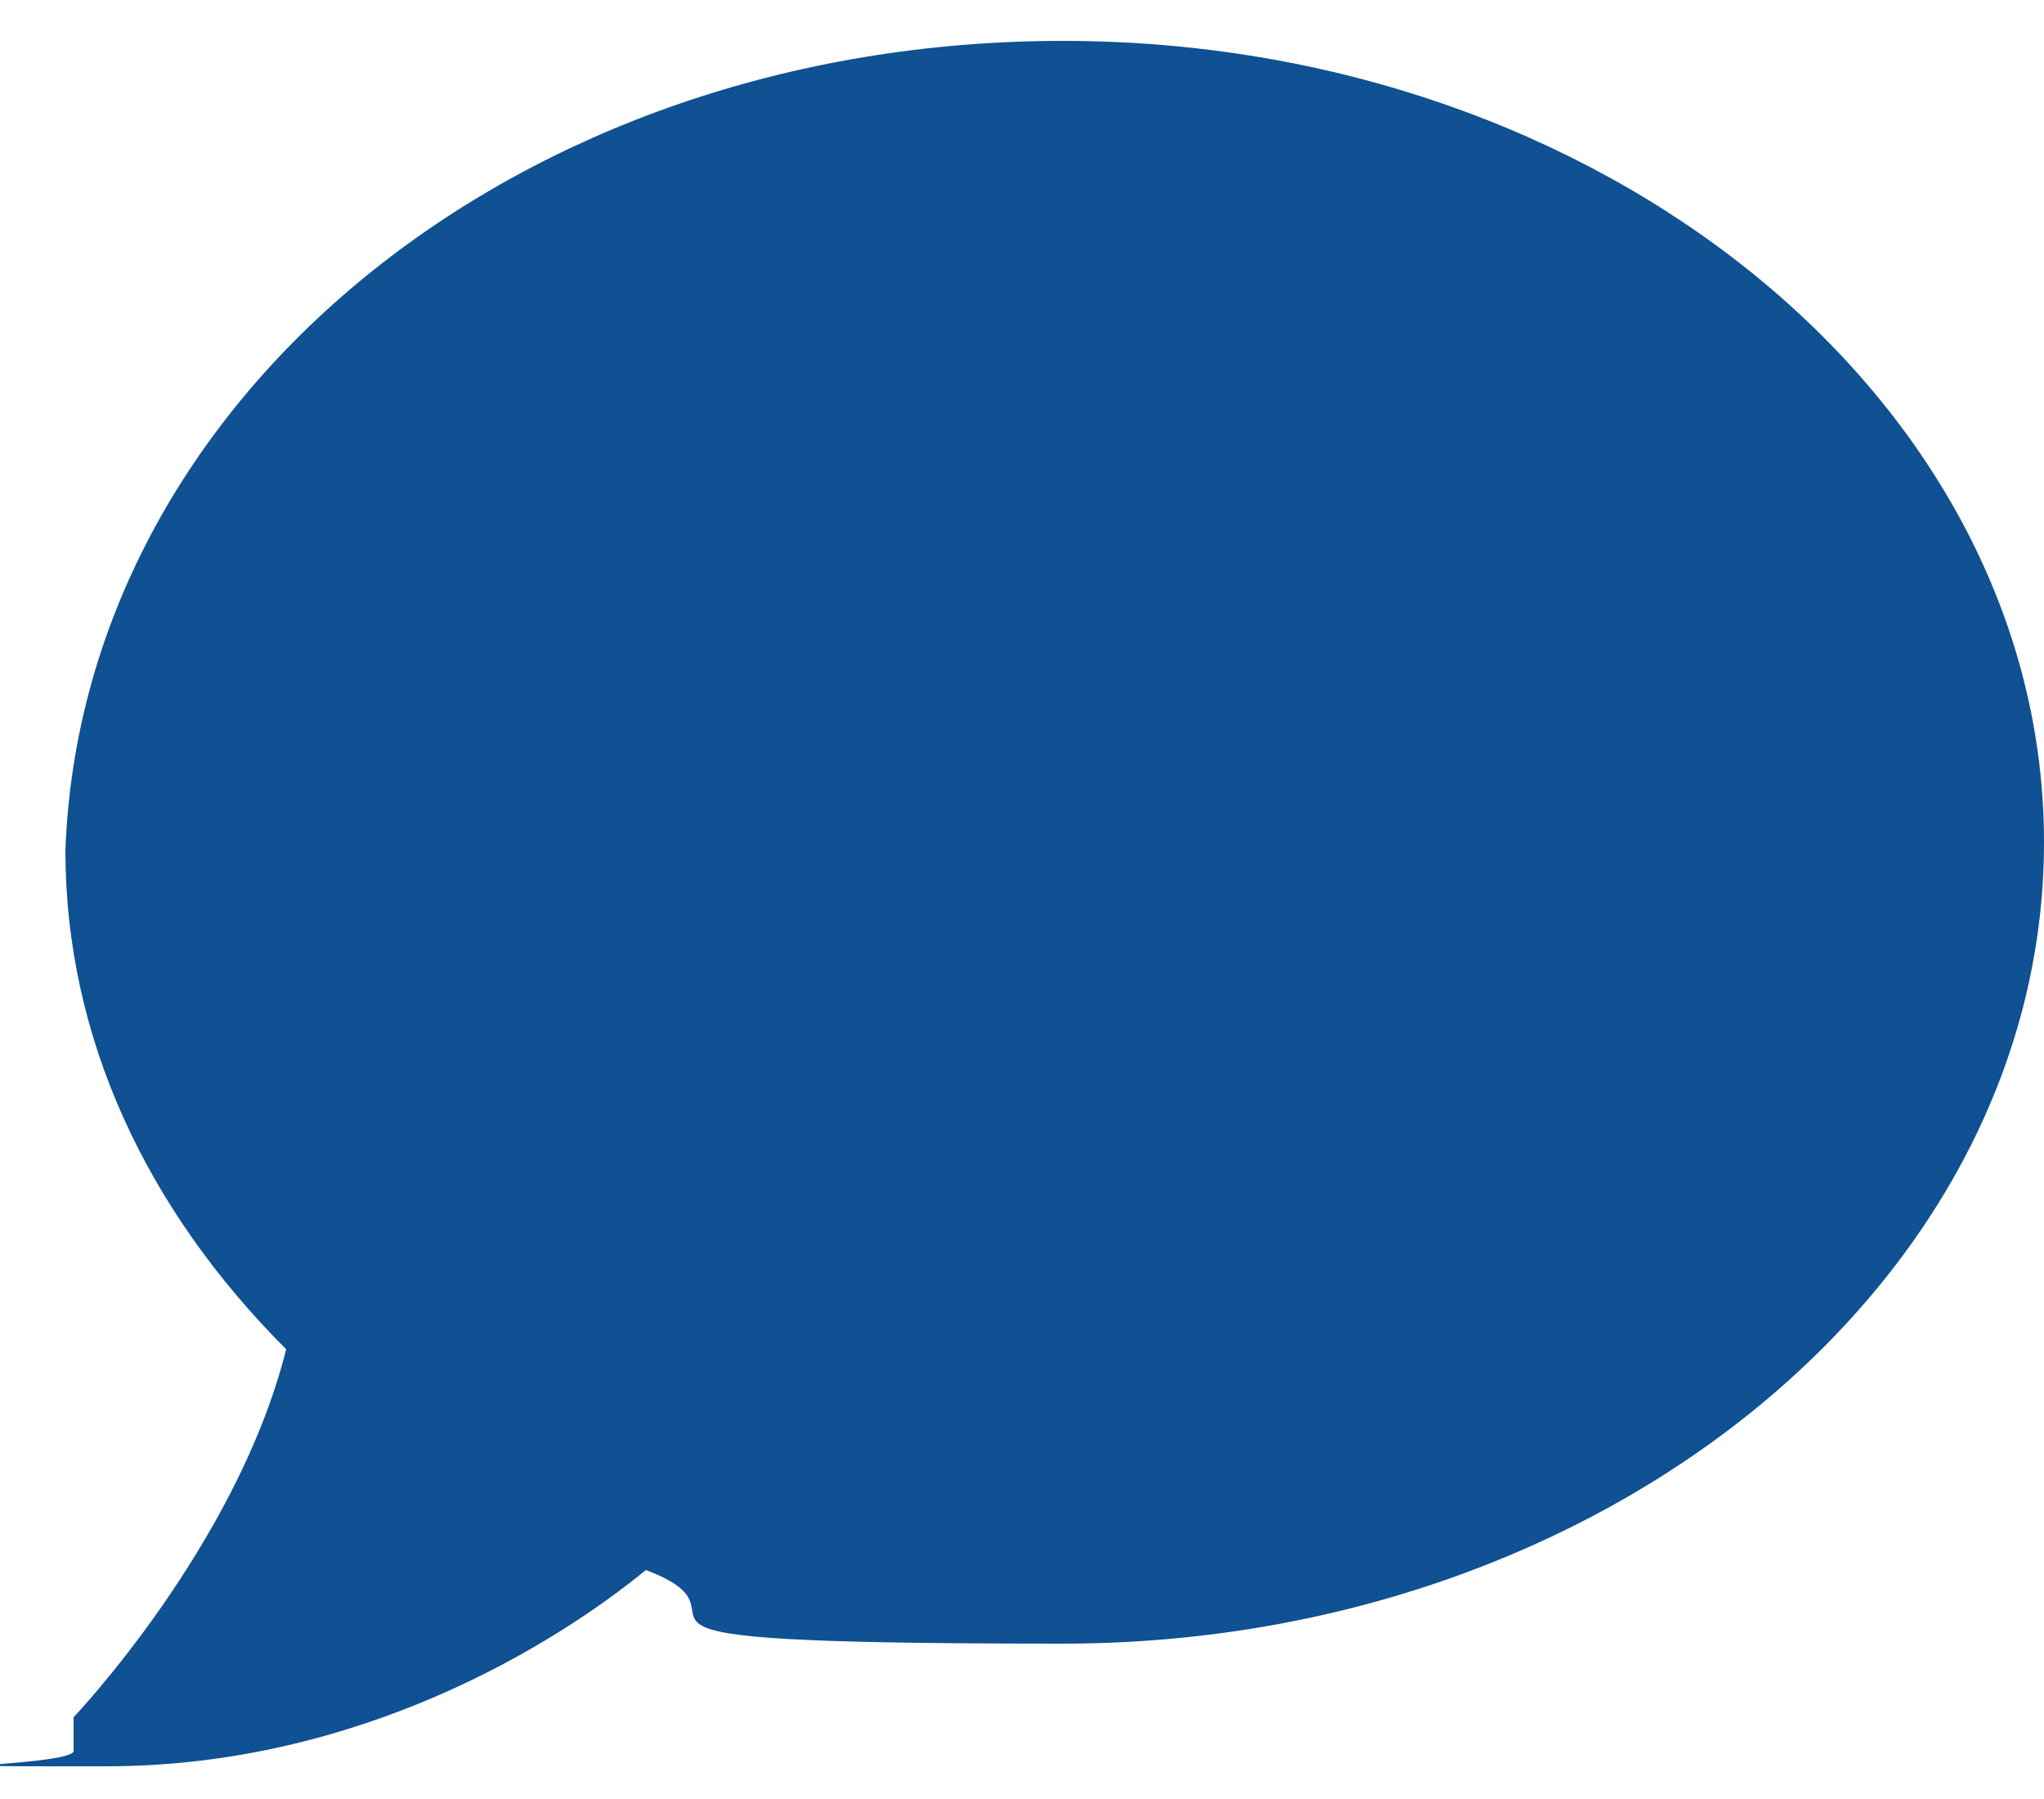 <?xml version="1.0" encoding="UTF-8"?>
<svg id="Layer_1" xmlns="http://www.w3.org/2000/svg" version="1.1" viewBox="0 0 25 22">
  <!-- Generator: Adobe Illustrator 29.6.1, SVG Export Plug-In . SVG Version: 2.1.1 Build 9)  -->
  <defs>
    <style>
      .st0 {
        fill: #0f5192;
      }
    </style>
  </defs>
  <path class="st0" d="M13,.5c6.6,0,12,4.4,12,9.8s-5.4,9.8-12,9.8-3.5-.3-5.1-.9c-1.1.9-3.5,2.4-6.6,2.4s-.3,0-.4-.2c0-.1,0-.3,0-.4,0,0,2-2.1,2.6-4.5-1.7-1.7-2.7-3.8-2.7-6.1C1,4.9,6.3.5,13,.5Z"/>
</svg>